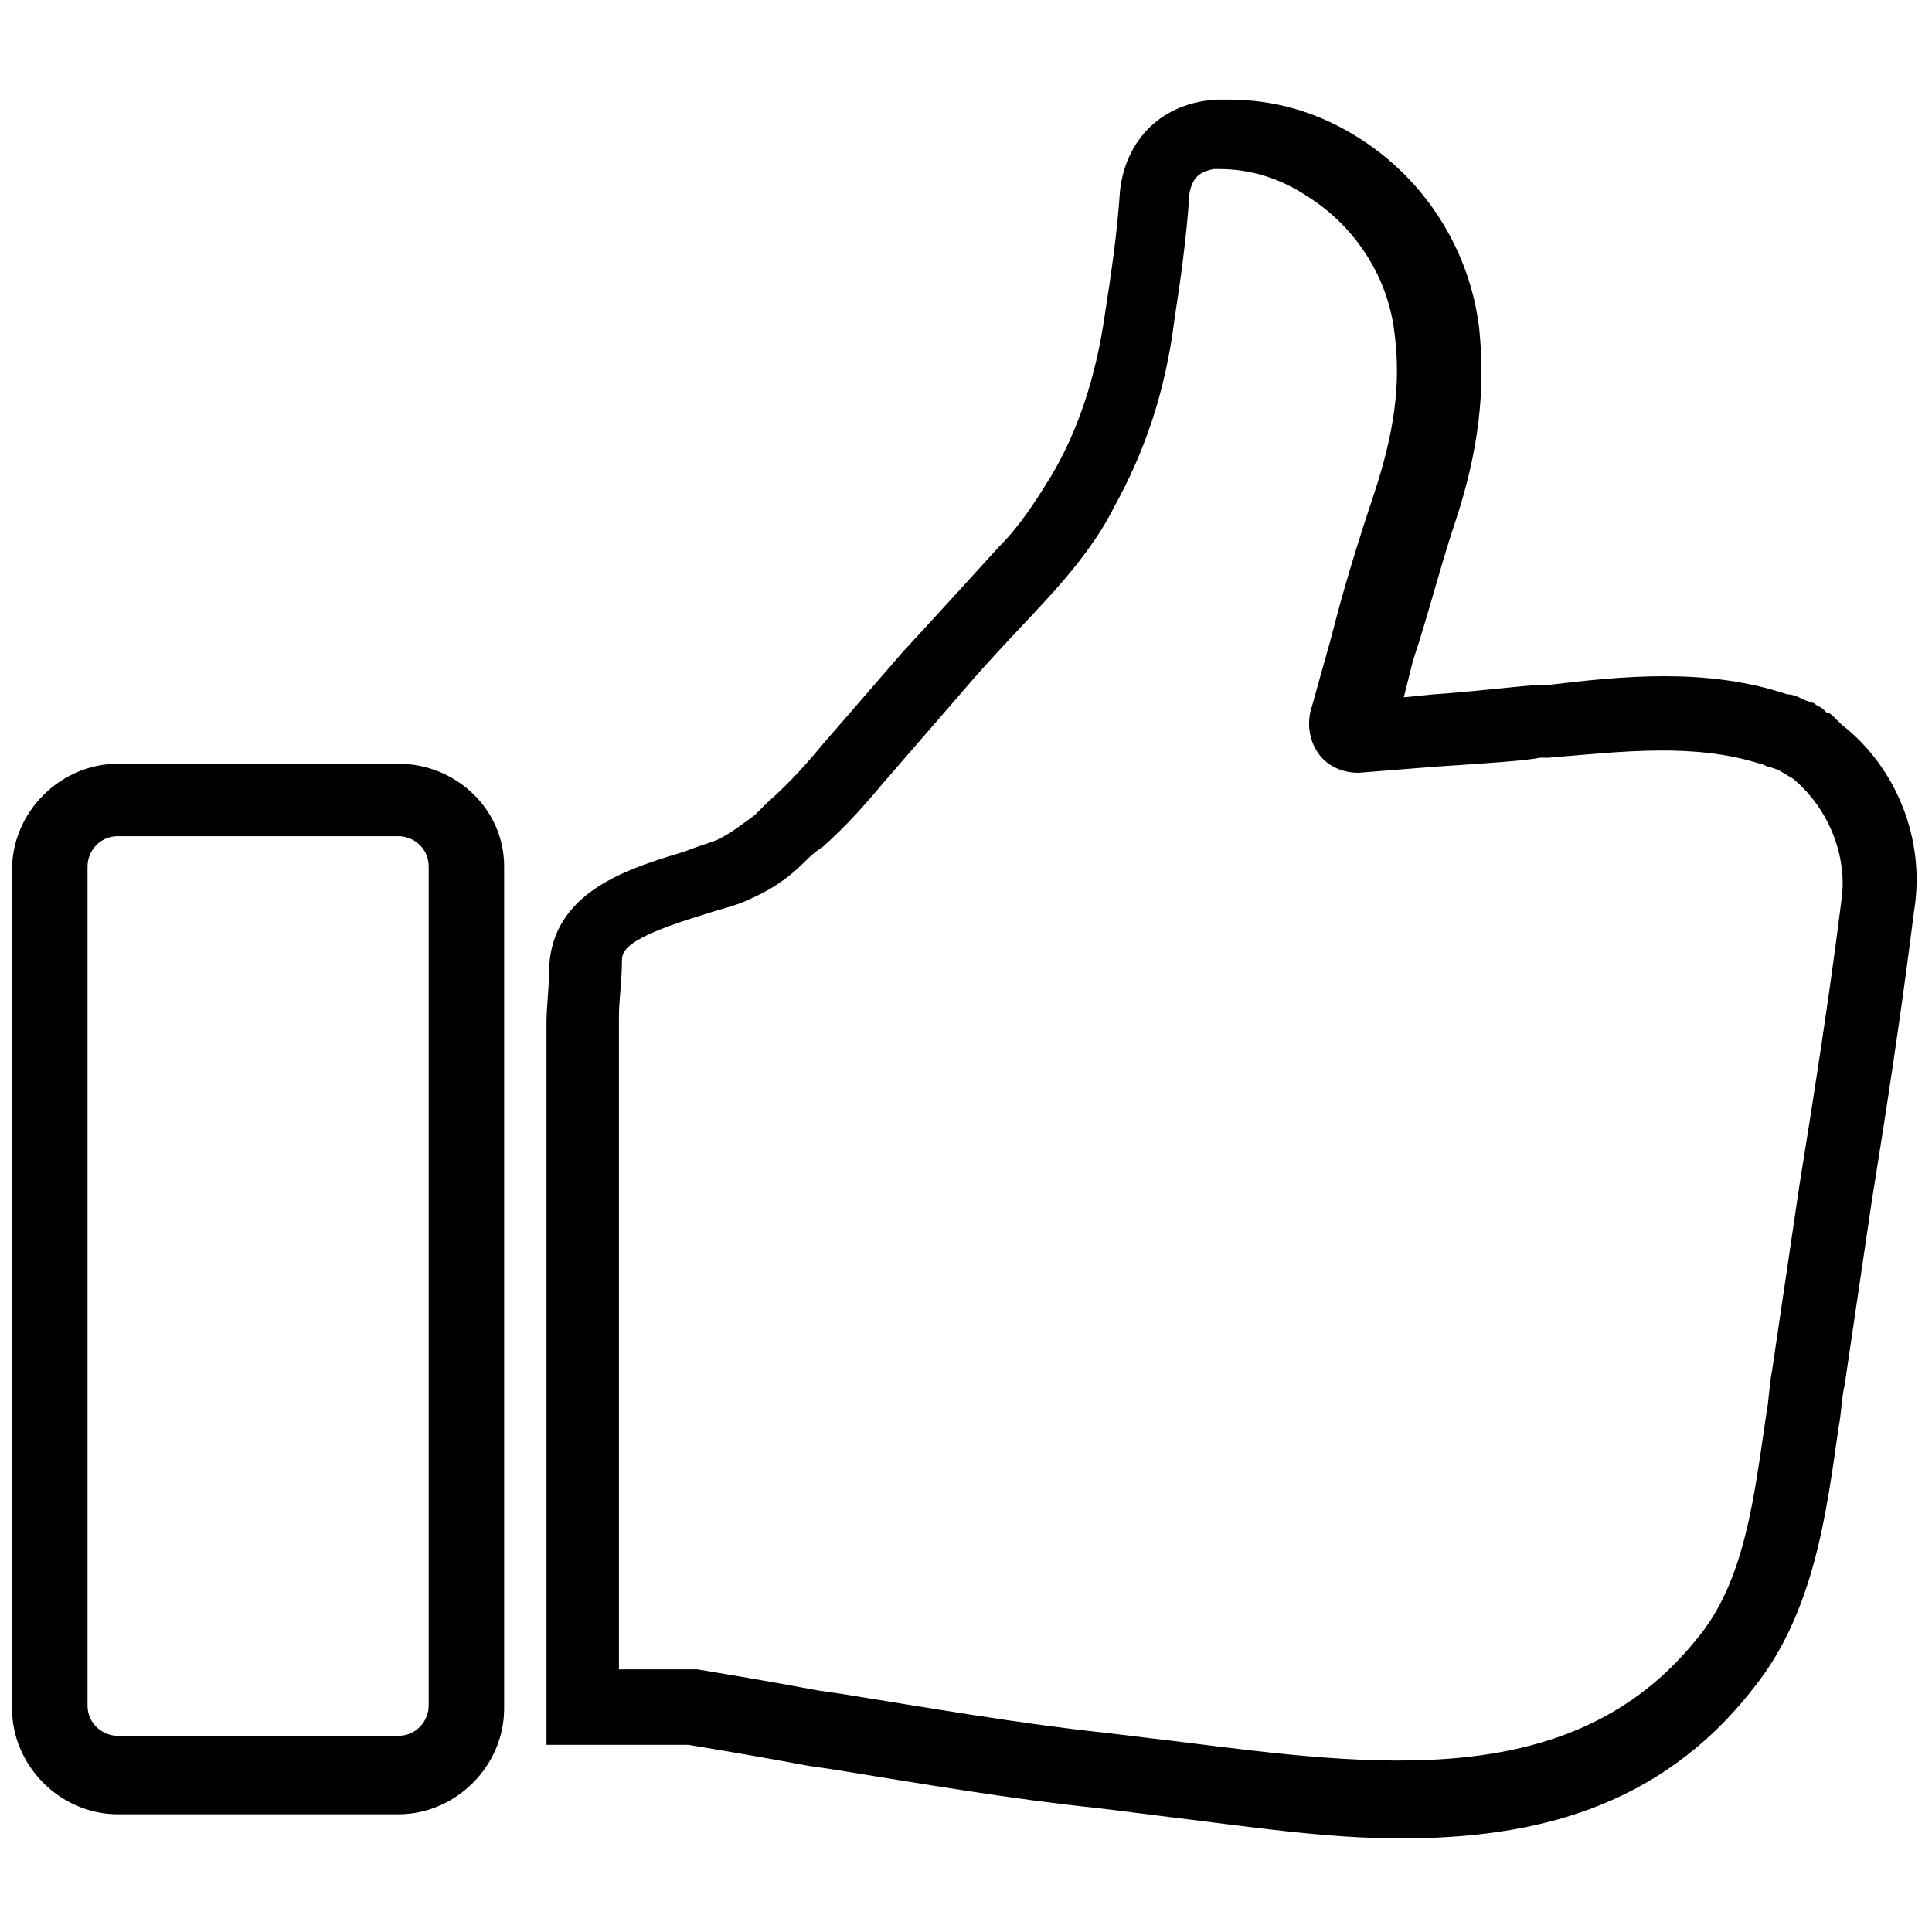<?xml version="1.0" encoding="UTF-8"?>
<svg width="1200pt" height="1200pt" version="1.1" viewBox="0 0 1200 1200" xmlns="http://www.w3.org/2000/svg">
 <g>
  <path d="m1143.8 450-3.75-3.75c-1.875-1.875-3.75-3.75-5.625-3.75l-1.875-1.875c-1.875-1.875-3.75-1.875-5.625-3.75l-5.625-1.875c-3.75-1.875-7.5-3.75-11.25-3.75-50.625-16.875-103.12-11.25-150-5.625h-5.625c-7.5 0-35.625 3.75-63.75 5.625l-18.75 1.875 5.625-22.5c9.375-28.125 16.875-58.125 26.25-86.25 15-45 18.75-82.5 15-120-5.625-48.75-33.75-93.75-76.875-120-24.375-15-50.625-22.5-78.75-22.5h-7.5c-33.75 1.875-56.25 24.375-60 56.25-1.875 28.125-5.625 52.5-9.375 76.875-5.625 39.375-16.875 73.125-33.75 101.25-9.375 15-18.75 30-31.875 43.125-18.75 20.625-37.5 41.25-60 65.625l-48.75 56.25c-9.375 11.25-20.625 24.375-35.625 37.5l-7.5 7.5c-7.5 5.625-15 11.25-22.5 15-3.75 1.875-11.25 3.75-20.625 7.5-30 9.375-80.625 22.5-84.375 69.375 0 13.125-1.875 26.25-1.875 37.5v7.5 31.875 408.75h88.125c22.5 3.75 45 7.5 75 13.125l13.125 1.875c58.125 9.375 112.5 18.75 166.88 24.375l45 5.625c46.875 5.625 95.625 13.125 142.5 13.125 82.5 0 161.25-18.75 219.38-93.75 37.5-46.875 45-108.75 52.5-161.25 1.875-9.375 1.875-18.75 3.75-26.25 5.625-37.5 11.25-76.875 16.875-114.38 9.375-58.125 18.75-120 26.25-180 7.5-45-11.25-90-45-116.25zm0 108.75c-7.5 60-16.875 120-26.25 178.12-5.625 37.5-11.25 76.875-16.875 114.38-1.875 9.375-1.875 18.75-3.75 28.125-7.5 50.625-13.125 103.12-43.125 138.75-76.875 95.625-200.62 78.75-320.62 63.75-15-1.875-31.875-3.75-46.875-5.625-52.5-5.625-106.88-15-165-24.375l-13.125-1.875c-30-5.625-52.5-9.375-75-13.125h-48.75v-365.62-31.875-7.5c0-11.25 1.875-22.5 1.875-35.625 0-7.5 7.5-15 50.625-28.125 11.25-3.75 20.625-5.625 28.125-9.375 13.125-5.625 24.375-13.125 33.75-22.5 3.75-3.75 7.5-7.5 11.25-9.375 15-13.125 28.125-28.125 37.5-39.375l48.75-56.25c20.625-24.375 41.25-45 58.125-63.75 15-16.875 28.125-33.75 37.5-52.5 18.75-33.75 31.875-71.25 37.5-116.25 3.75-24.375 7.5-50.625 9.375-78.75 1.875-9.375 5.625-13.125 15-15h3.75c18.75 0 37.5 5.625 54.375 16.875 30 18.75 50.625 50.625 54.375 86.25 3.75 30 0 60-13.125 99.375-9.375 28.125-18.75 58.125-26.25 88.125l-13.125 46.875c-1.875 9.375 0 18.75 5.625 26.25s15 11.25 24.375 11.25l46.875-3.75c28.125-1.875 58.125-3.75 65.625-5.625h5.625c45-3.75 90-9.375 131.25 3.75 1.875 0 3.75 1.875 5.625 1.875l5.625 1.875 9.375 5.625c22.5 18.75 33.75 48.75 30 75z"/>
  <path d="m247.5 474.38h-174.38c-35.625 0-65.625 30-65.625 65.625v521.25c0 35.625 30 65.625 65.625 65.625h174.38c35.625 0 65.625-30 65.625-65.625v-523.12c0-35.625-30-63.75-65.625-63.75zm18.75 585c0 9.375-7.5 18.75-18.75 18.75h-174.38c-9.375 0-18.75-7.5-18.75-18.75v-521.25c0-9.375 7.5-18.75 18.75-18.75h174.38c9.375 0 18.75 7.5 18.75 18.75z"/>
 </g>
</svg>
